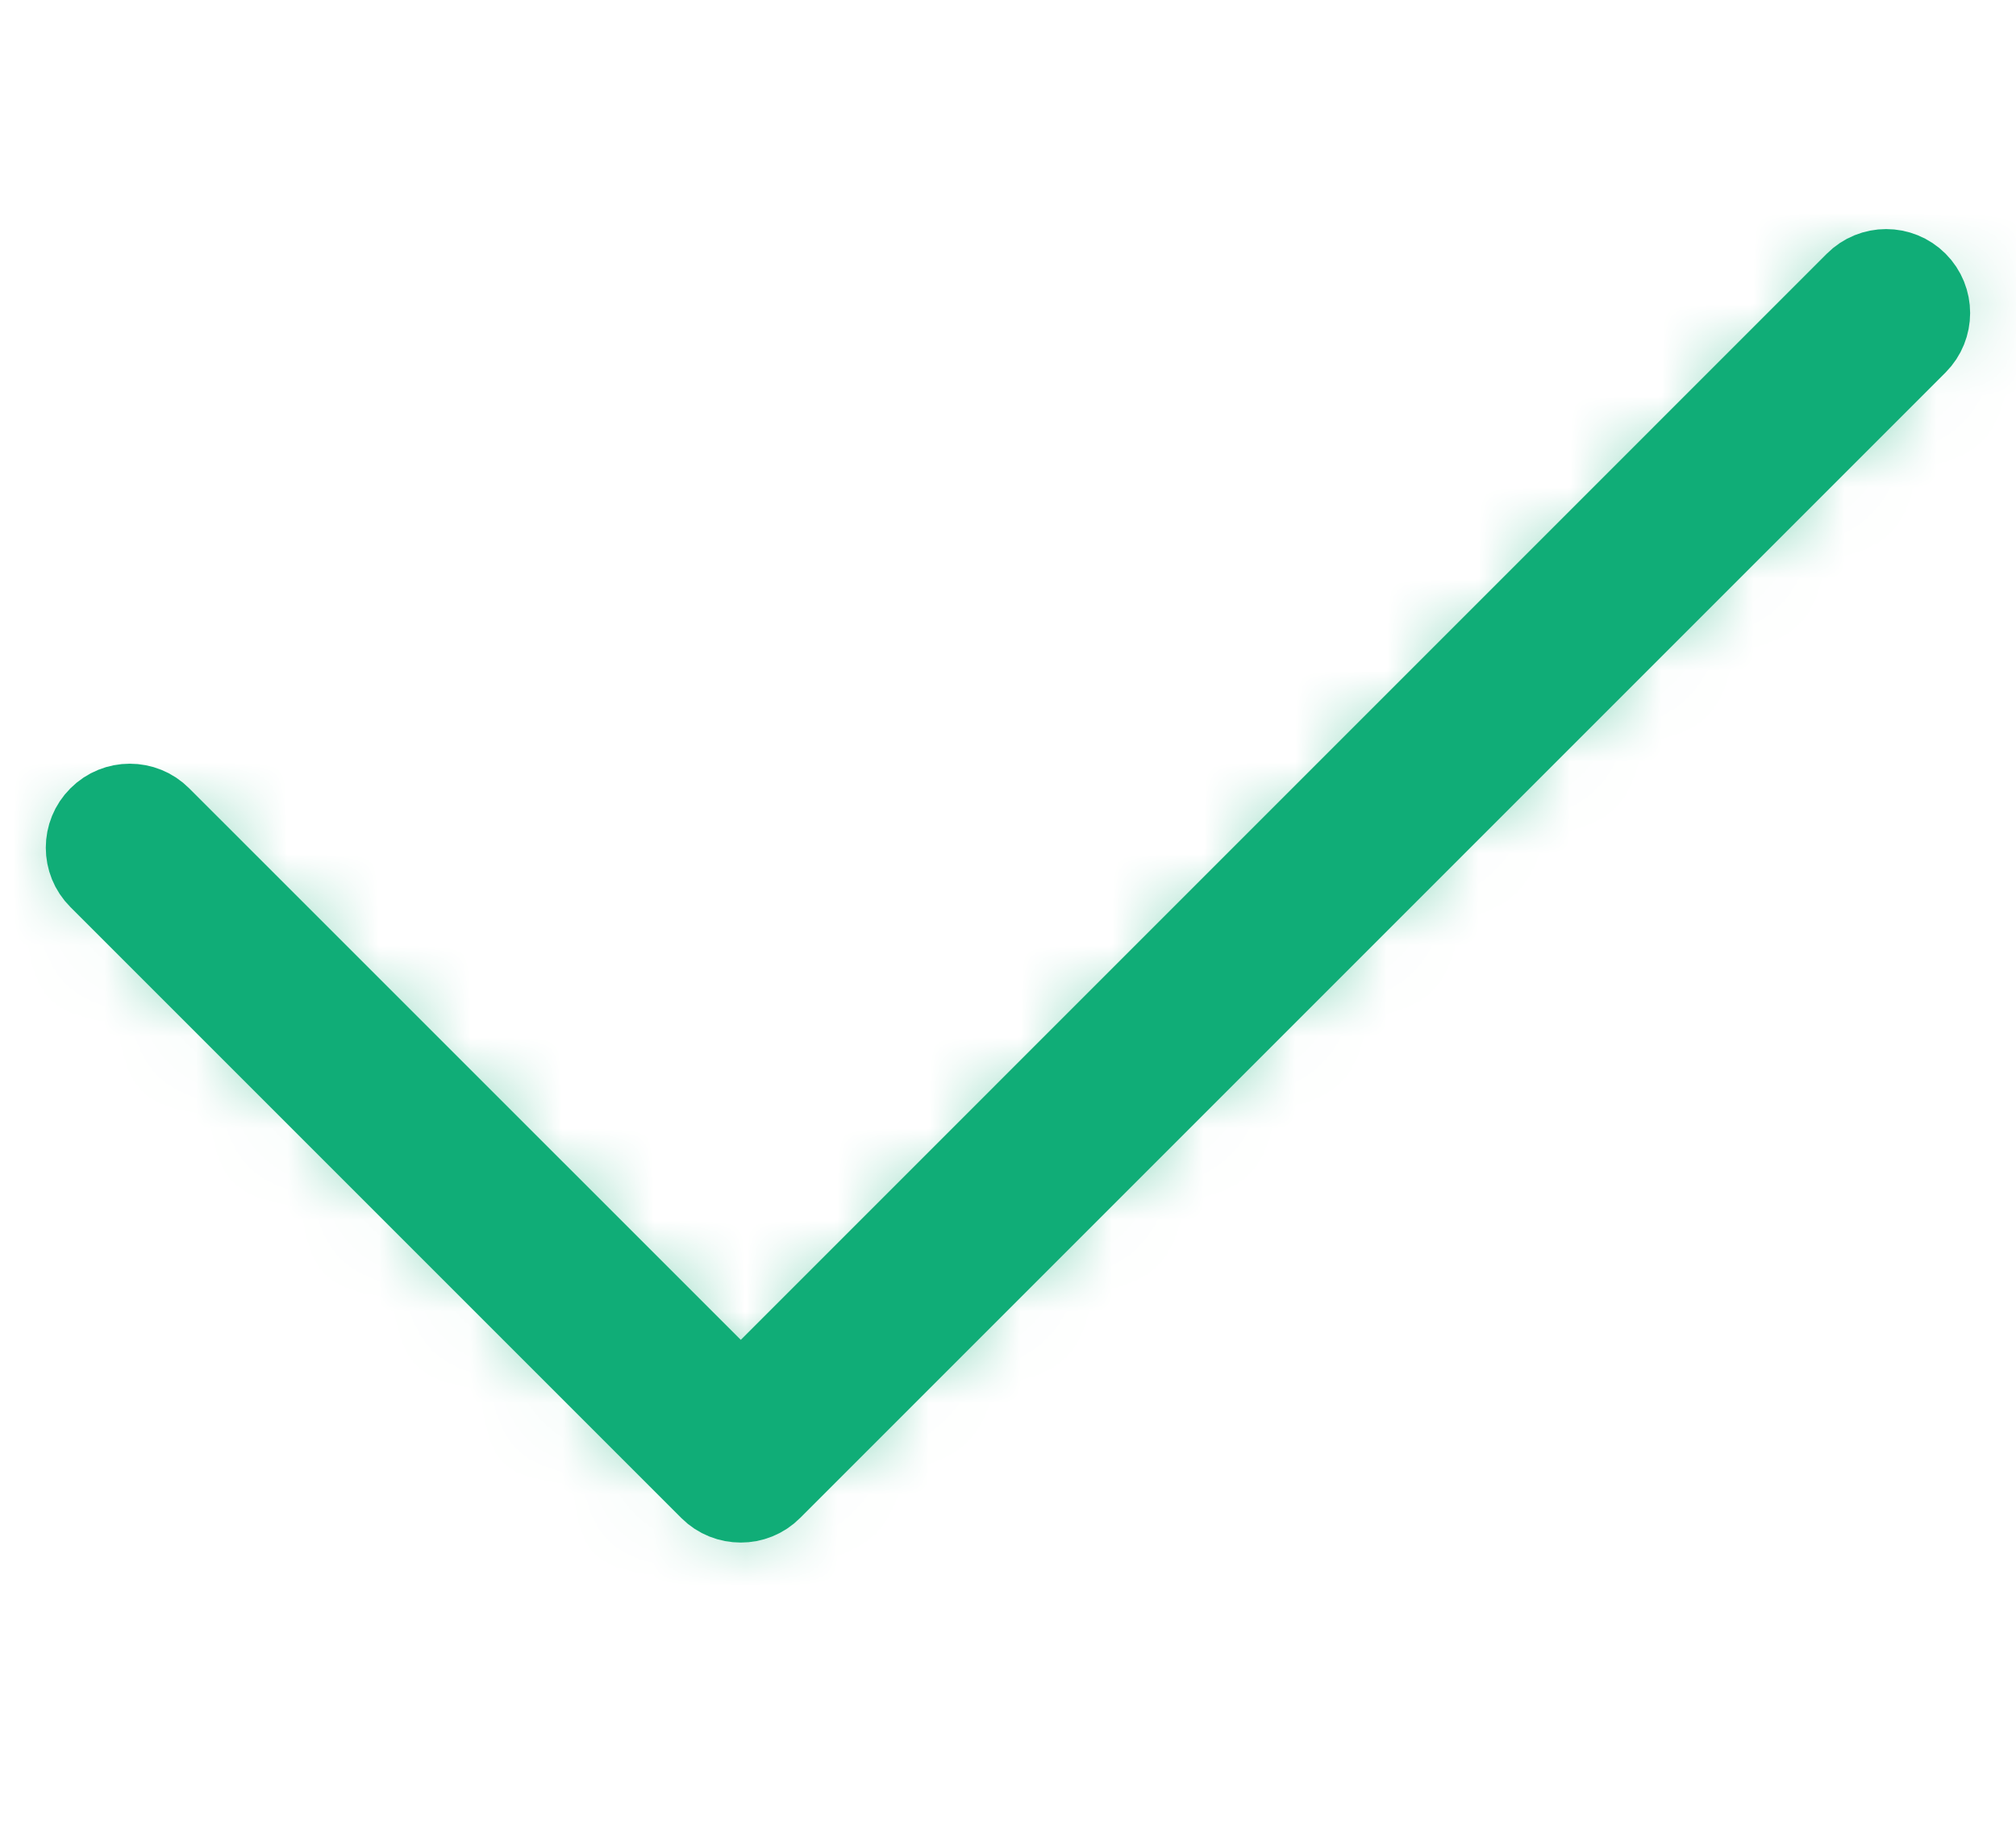 <?xml version="1.0" encoding="UTF-8"?>
<svg width="22px" height="20px" viewBox="0 0 22 20" version="1.1" xmlns="http://www.w3.org/2000/svg" xmlns:xlink="http://www.w3.org/1999/xlink">
    <title>61B7DC36-76ED-4188-904A-0A470E4003BA</title>
    <defs>
        <path d="M20.247,0.313 C20.084,0.15 19.82,0.15 19.658,0.313 L7.453,12.519 L1.08,6.147 C0.918,5.984 0.653,5.984 0.491,6.147 C0.328,6.309 0.328,6.574 0.491,6.736 L7.158,13.403 C7.239,13.484 7.346,13.524 7.453,13.524 C7.559,13.524 7.666,13.484 7.747,13.402 L20.247,0.902 C20.409,0.739 20.409,0.475 20.247,0.313 Z" id="path-1"></path>
    </defs>
    <g id="Icons" stroke="none" stroke-width="1" fill="none" fill-rule="evenodd">
        <g id="Junior-Couture-Asset-Library" transform="translate(-187, -814)">
            <g id="Validation" transform="translate(187, 754)">
                <g id="Validated" transform="translate(0, 60)">
                    <g id="JuniorCouture_200820/Colour/Charcoal/Default" transform="translate(0.631, 2.809)">
                        <mask id="mask-2" fill="white">
                            <use xlink:href="#path-1"></use>
                        </mask>
                        <use id="Mask" stroke="#10AD77" fill="#000000" fill-rule="nonzero" xlink:href="#path-1"></use>
                        <g mask="url(#mask-2)" fill="#10AD77" id="Rectangle-Copy-20">
                            <g transform="translate(-5, -8)">
                                <rect x="0" y="0" width="33" height="38"></rect>
                            </g>
                        </g>
                    </g>
                </g>
            </g>
        </g>
    </g>
</svg>